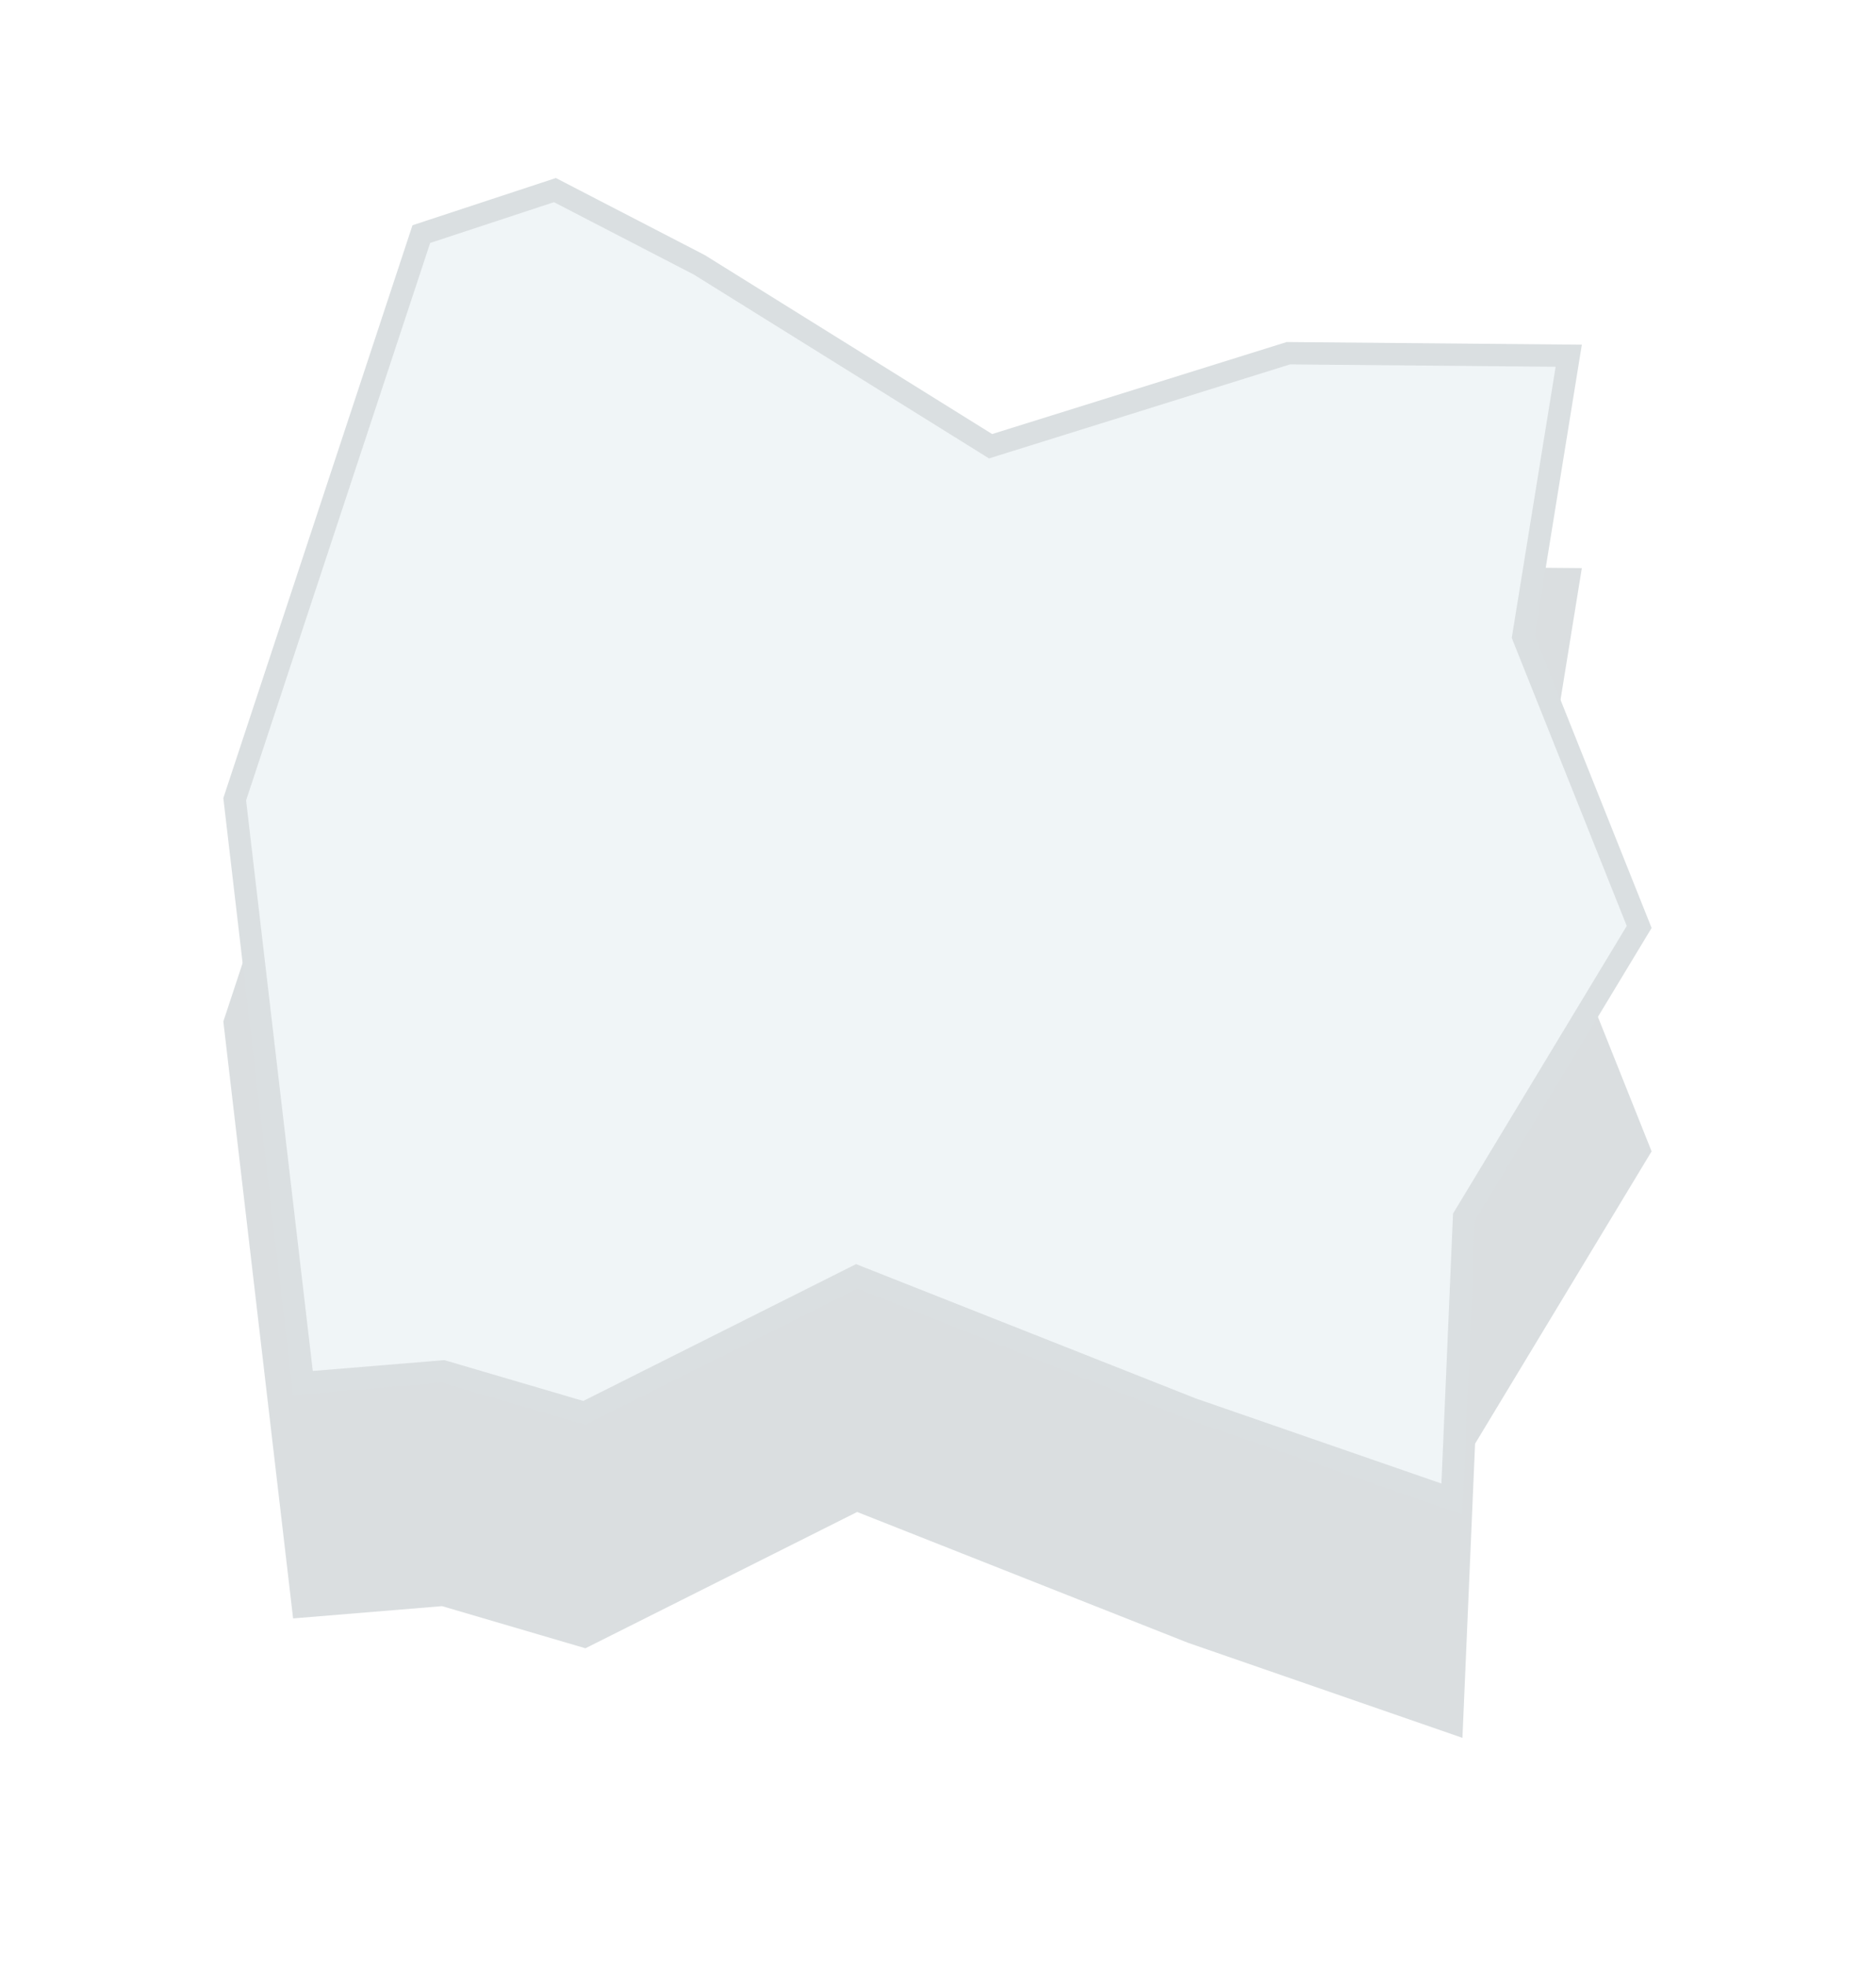 <svg width="336" height="352" fill="none" xmlns="http://www.w3.org/2000/svg"><g id="bg_1"><g id="group"><g id="background" opacity="0.5" filter="url(#filter0_f_6010_607)"><path d="M73.88 80.33L99.562 71.873L126.238 85.676L177.697 117.713L230.458 101.238L283.314 101.713L274.888 153.757L295.81 206.142L264.196 258.474L261.93 311.147L212.795 294.135L153.523 270.707L104.855 295.11L79.173 287.566L52.496 289.764L40 182.887L73.88 80.33Z" fill="#B5BEC2"/></g><path id="foreground" d="M125.252 47.417L176.64 79.411L177.418 79.896L178.293 79.622L230.756 63.239L280.967 63.691L272.914 113.437L272.826 113.985L273.03 114.5L293.583 165.96L262.484 217.44L262.22 217.878L262.198 218.389L260.047 268.378L213.495 252.261L154.258 228.847L153.427 228.518L152.627 228.919L104.662 252.968L79.737 245.647L79.379 245.543L79.009 245.573L54.258 247.611L42.038 143.095L75.462 41.914L99.388 34.035L125.252 47.417Z" fill="#F0F5F7" stroke="#DADFE1" stroke-width="4"/></g></g><defs><filter id="filter0_f_6010_607" x="0" y="31.873" width="335.81" height="319.274" filterUnits="userSpaceOnUse" color-interpolation-filters="sRGB"><feFlood flood-opacity="0" result="BackgroundImageFix"/><feBlend mode="normal" in="SourceGraphic" in2="BackgroundImageFix" result="shape"/><feGaussianBlur stdDeviation="20" result="effect1_foregroundBlur_6010_607"/></filter></defs></svg>